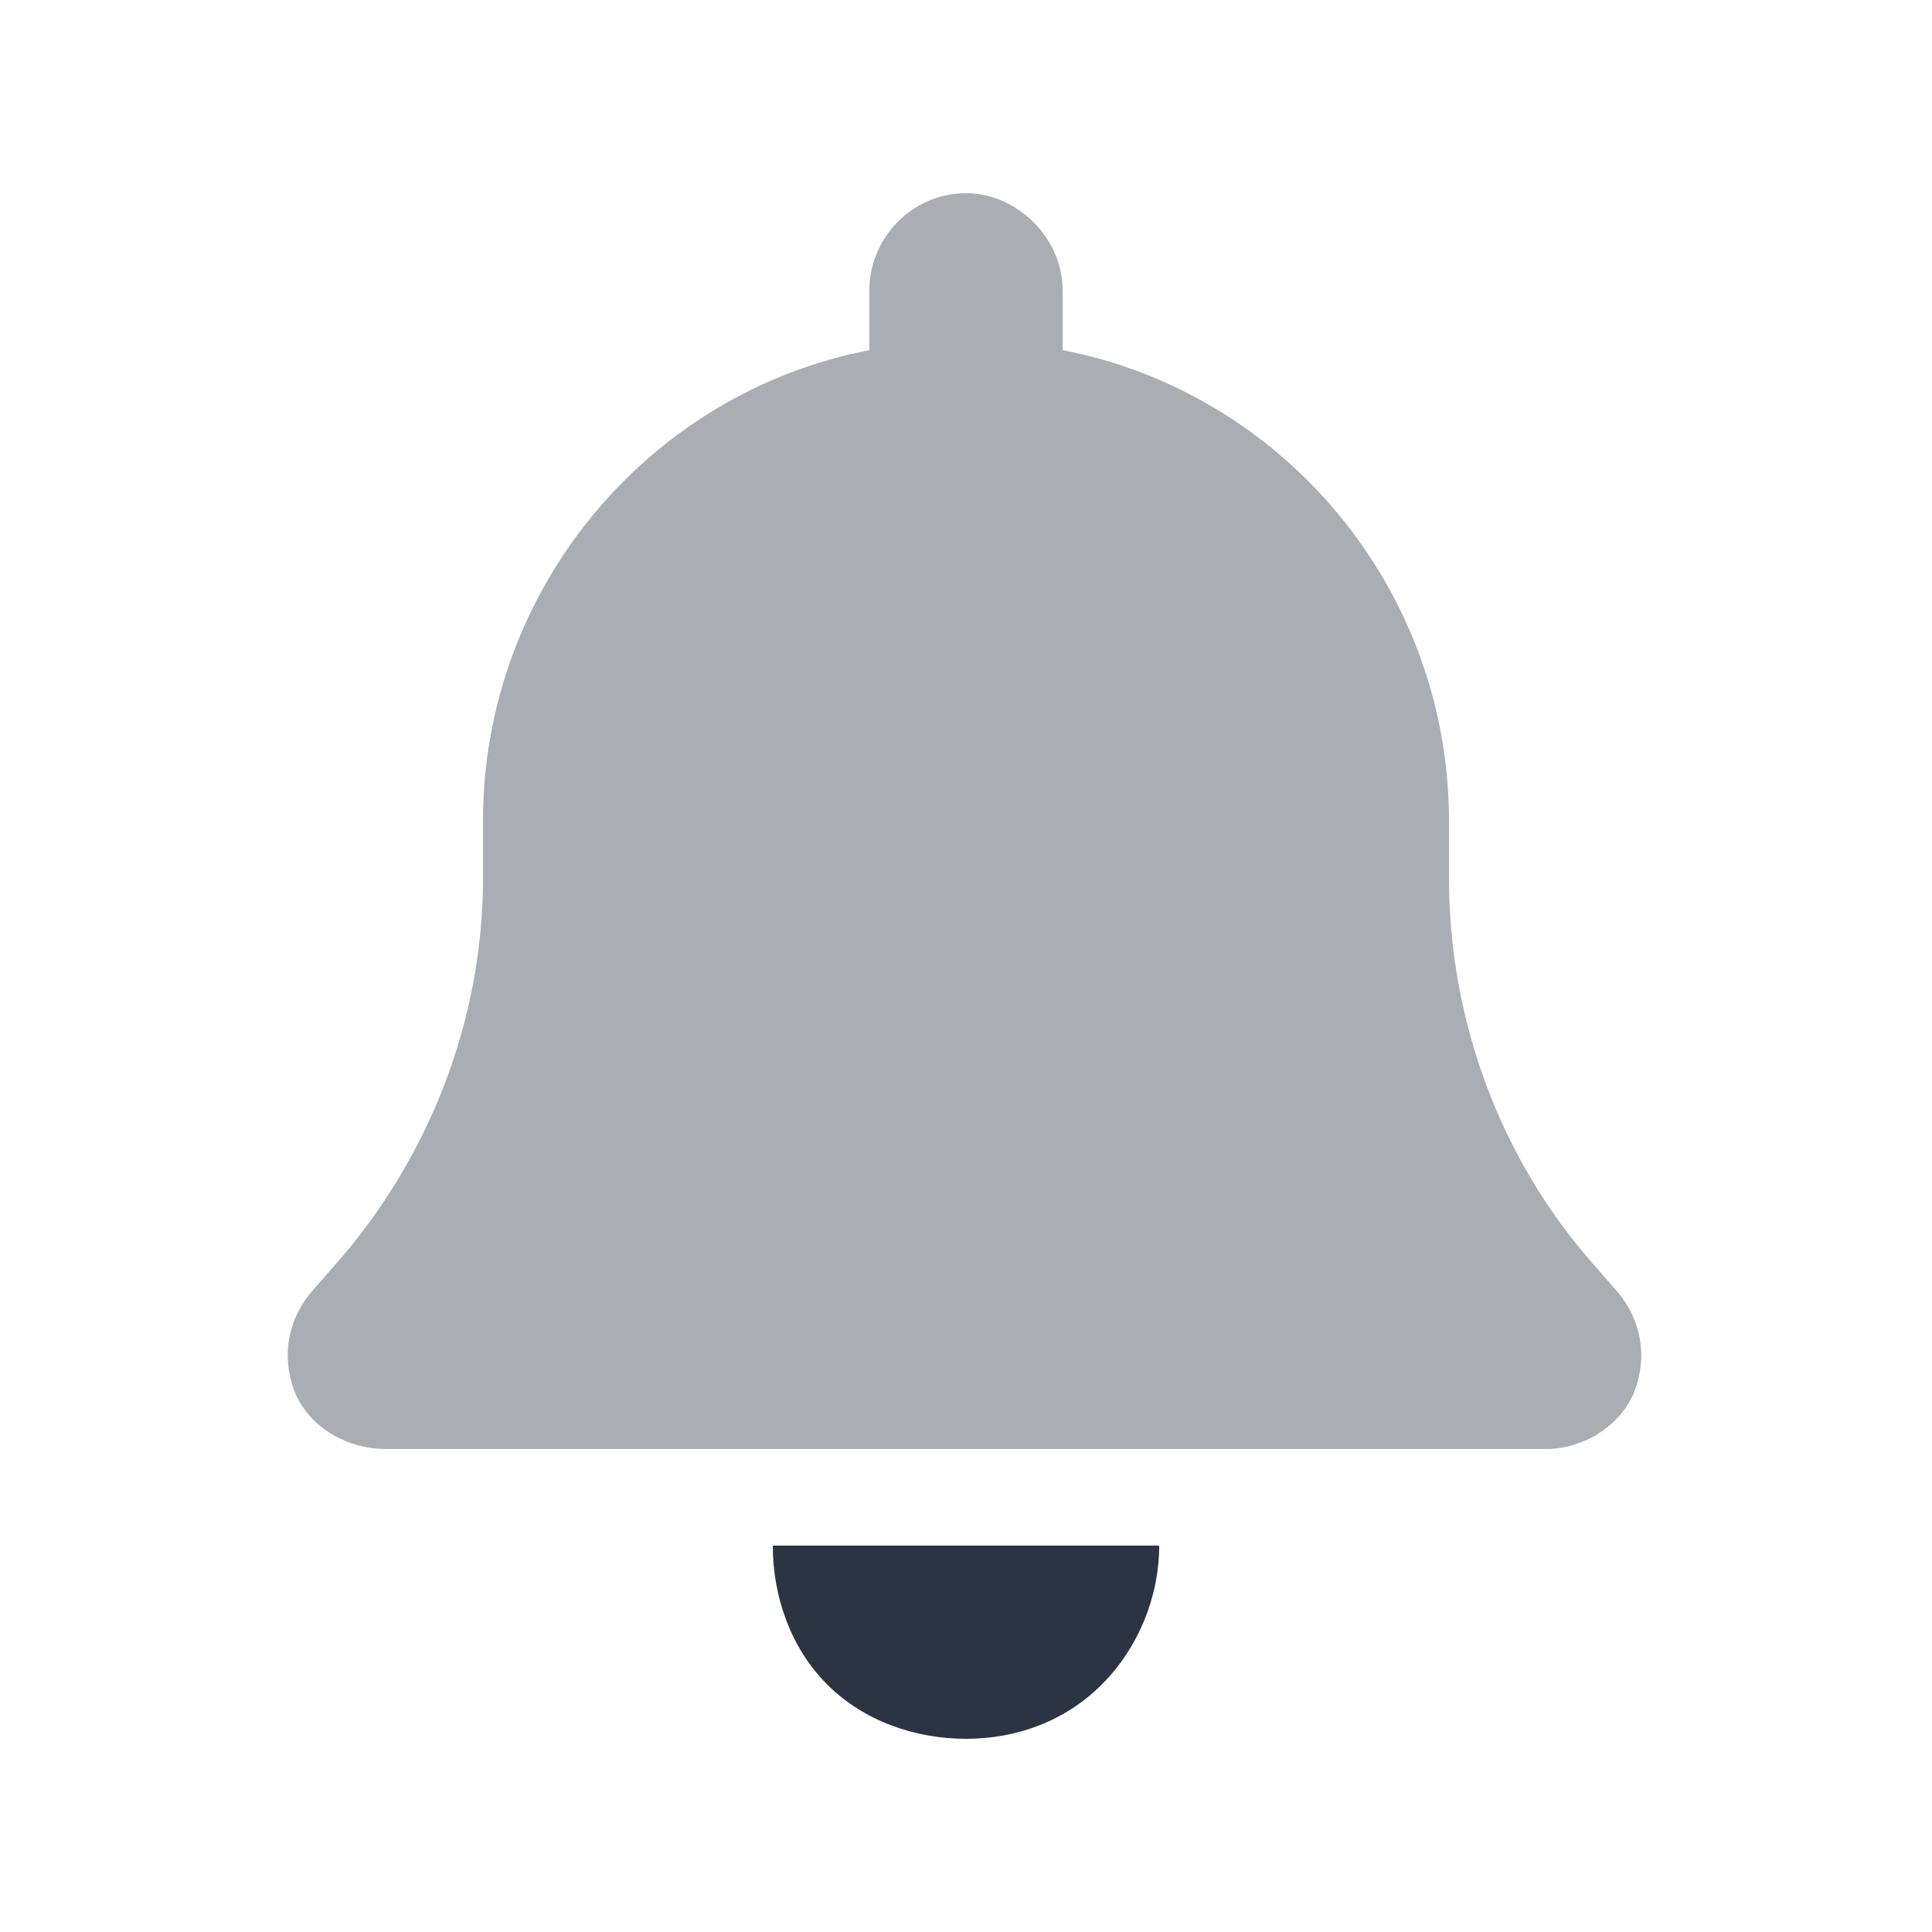 <svg width="60" height="60" viewBox="0 0 60 60" fill="none" xmlns="http://www.w3.org/2000/svg">
<path opacity="0.4" d="M30 6C31.594 6 33 7.406 33 9V10.875C39.844 12.188 45 18.281 45 25.5V27.281C45 31.688 46.594 36 49.5 39.281L50.156 40.031C51 40.969 51.188 42.188 50.719 43.312C50.25 44.344 49.125 45 48 45H12C10.781 45 9.656 44.344 9.188 43.312C8.719 42.188 8.906 40.969 9.75 40.031L10.406 39.281C13.313 36 15 31.688 15 27.281V25.5C15 18.281 20.156 12.188 27 10.875V9C27 7.406 28.313 6 30 6Z" fill="#2B3443"/>
<path d="M36 48C36 49.594 35.344 51.188 34.219 52.312C33.094 53.438 31.594 54 30 54C28.406 54 26.812 53.438 25.688 52.312C24.562 51.188 24 49.594 24 48H30H36Z" fill="#2B3443"/>
</svg>
